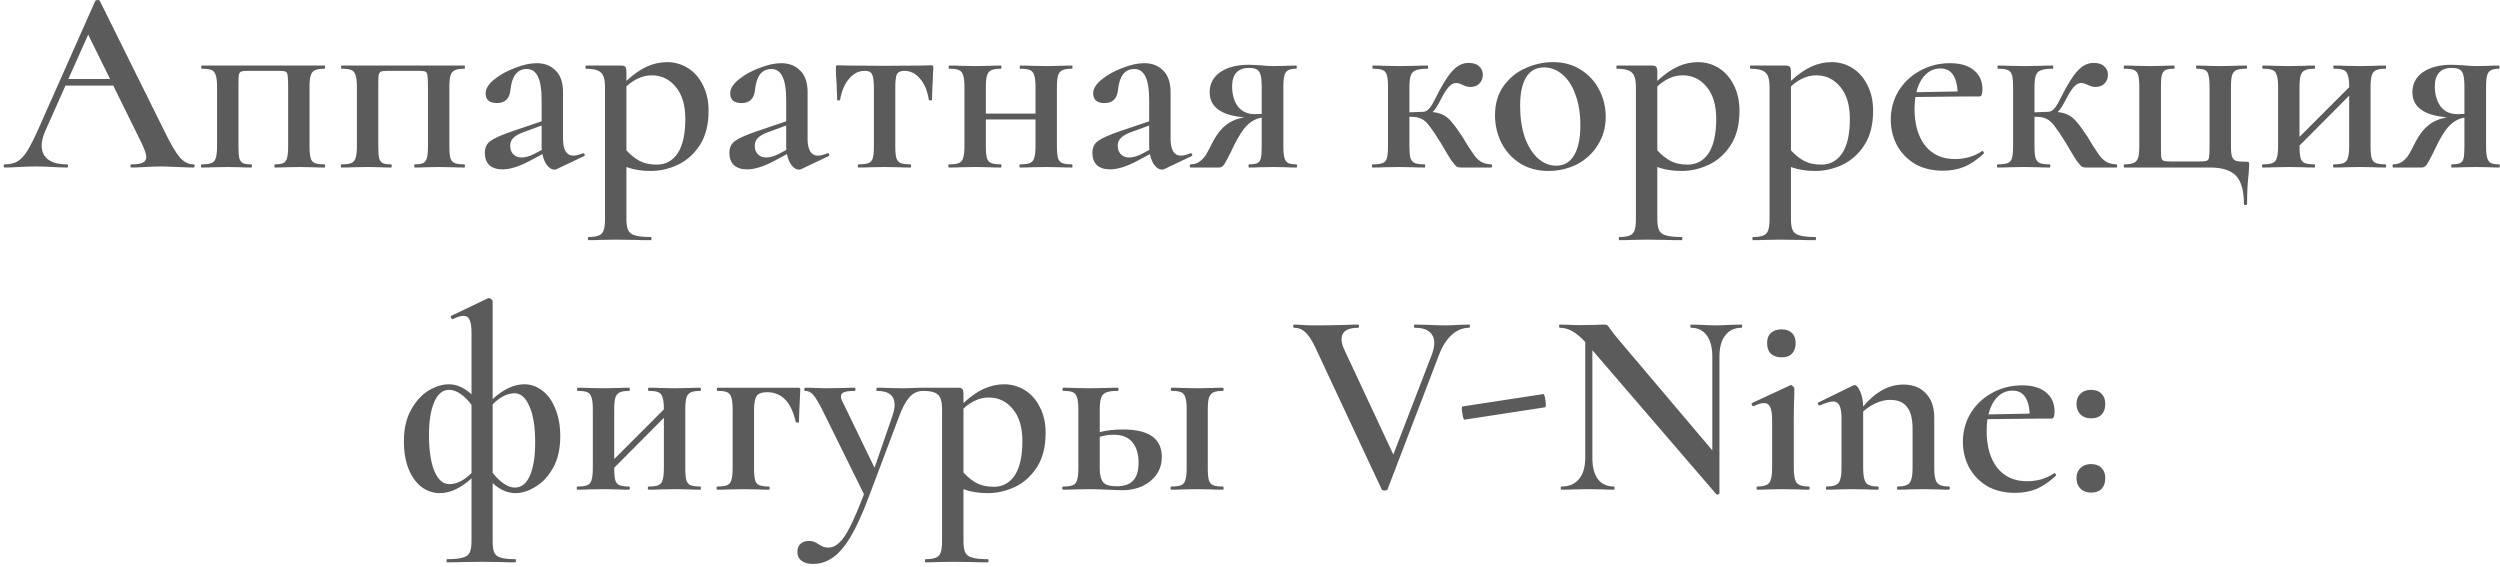 <?xml version="1.0" encoding="UTF-8"?> <svg xmlns="http://www.w3.org/2000/svg" width="388" height="88" viewBox="0 0 388 88" fill="none"> <path d="M30.002 25.508C30.138 25.508 30.207 25.59 30.207 25.754C30.207 25.918 30.138 26 30.002 26C29.482 26 28.649 25.973 27.501 25.918C26.353 25.863 25.519 25.836 25 25.836C24.316 25.836 23.51 25.863 22.581 25.918C21.651 25.973 20.927 26 20.408 26C20.298 26 20.244 25.918 20.244 25.754C20.244 25.59 20.298 25.508 20.408 25.508C21.2 25.508 21.774 25.426 22.13 25.262C22.512 25.071 22.704 24.77 22.704 24.36C22.704 23.95 22.471 23.253 22.007 22.269L17.579 13.29H10.158L7.001 20.383C6.645 21.203 6.468 21.941 6.468 22.597C6.468 23.554 6.809 24.278 7.493 24.77C8.176 25.262 9.133 25.508 10.363 25.508C10.499 25.508 10.568 25.59 10.568 25.754C10.568 25.918 10.499 26 10.363 26C9.871 26 9.16 25.973 8.231 25.918C7.192 25.863 6.29 25.836 5.525 25.836C4.787 25.836 3.926 25.863 2.942 25.918C2.067 25.973 1.343 26 0.769 26C0.632 26 0.564 25.918 0.564 25.754C0.564 25.59 0.632 25.508 0.769 25.508C1.534 25.508 2.176 25.358 2.696 25.057C3.215 24.756 3.721 24.223 4.213 23.458C4.705 22.665 5.292 21.504 5.976 19.973L14.791 0.129C14.845 0.047 14.968 0.006 15.16 0.006C15.351 0.006 15.46 0.047 15.488 0.129L25.533 20.383C26.489 22.351 27.282 23.704 27.911 24.442C28.567 25.153 29.264 25.508 30.002 25.508ZM10.609 12.265H17.087L13.684 5.377L10.609 12.265ZM50.376 25.508C50.431 25.508 50.458 25.59 50.458 25.754C50.458 25.918 50.431 26 50.376 26C49.638 26 49.05 25.986 48.613 25.959L46.44 25.918L44.308 25.959C43.898 25.986 43.351 26 42.668 26C42.613 26 42.586 25.918 42.586 25.754C42.586 25.59 42.613 25.508 42.668 25.508C43.269 25.508 43.707 25.44 43.98 25.303C44.253 25.166 44.445 24.907 44.554 24.524C44.663 24.114 44.718 23.499 44.718 22.679V13.495C44.718 12.593 44.691 11.992 44.636 11.691C44.609 11.39 44.499 11.199 44.308 11.117C44.144 11.035 43.789 10.994 43.242 10.994H38.527C37.98 10.994 37.611 11.035 37.42 11.117C37.229 11.199 37.106 11.39 37.051 11.691C37.024 11.992 37.01 12.62 37.01 13.577V22.679C37.01 23.526 37.051 24.141 37.133 24.524C37.242 24.907 37.42 25.166 37.666 25.303C37.939 25.44 38.377 25.508 38.978 25.508C39.06 25.508 39.101 25.59 39.101 25.754C39.101 25.918 39.06 26 38.978 26C38.322 26 37.803 25.986 37.42 25.959L35.411 25.918L33.074 25.959C32.664 25.986 32.076 26 31.311 26C31.229 26 31.188 25.918 31.188 25.754C31.188 25.59 31.229 25.508 31.311 25.508C31.994 25.508 32.5 25.44 32.828 25.303C33.156 25.166 33.375 24.907 33.484 24.524C33.621 24.114 33.689 23.499 33.689 22.679V13.495C33.689 12.675 33.621 12.074 33.484 11.691C33.375 11.281 33.156 11.008 32.828 10.871C32.527 10.734 32.035 10.666 31.352 10.666C31.27 10.666 31.229 10.584 31.229 10.42C31.229 10.256 31.27 10.174 31.352 10.174H50.376C50.431 10.174 50.458 10.256 50.458 10.42C50.458 10.584 50.431 10.666 50.376 10.666C49.693 10.666 49.187 10.748 48.859 10.912C48.531 11.076 48.312 11.363 48.203 11.773C48.094 12.156 48.039 12.757 48.039 13.577V22.679C48.039 23.499 48.094 24.114 48.203 24.524C48.312 24.907 48.531 25.166 48.859 25.303C49.187 25.44 49.693 25.508 50.376 25.508ZM72.077 25.508C72.132 25.508 72.159 25.59 72.159 25.754C72.159 25.918 72.132 26 72.077 26C71.339 26 70.751 25.986 70.314 25.959L68.141 25.918L66.009 25.959C65.599 25.986 65.052 26 64.369 26C64.314 26 64.287 25.918 64.287 25.754C64.287 25.59 64.314 25.508 64.369 25.508C64.971 25.508 65.408 25.44 65.681 25.303C65.954 25.166 66.146 24.907 66.255 24.524C66.365 24.114 66.419 23.499 66.419 22.679V13.495C66.419 12.593 66.392 11.992 66.337 11.691C66.31 11.39 66.201 11.199 66.009 11.117C65.845 11.035 65.49 10.994 64.943 10.994H60.228C59.681 10.994 59.312 11.035 59.121 11.117C58.93 11.199 58.807 11.39 58.752 11.691C58.725 11.992 58.711 12.62 58.711 13.577V22.679C58.711 23.526 58.752 24.141 58.834 24.524C58.944 24.907 59.121 25.166 59.367 25.303C59.641 25.44 60.078 25.508 60.679 25.508C60.761 25.508 60.802 25.59 60.802 25.754C60.802 25.918 60.761 26 60.679 26C60.023 26 59.504 25.986 59.121 25.959L57.112 25.918L54.775 25.959C54.365 25.986 53.778 26 53.012 26C52.93 26 52.889 25.918 52.889 25.754C52.889 25.59 52.93 25.508 53.012 25.508C53.696 25.508 54.201 25.44 54.529 25.303C54.857 25.166 55.076 24.907 55.185 24.524C55.322 24.114 55.39 23.499 55.39 22.679V13.495C55.39 12.675 55.322 12.074 55.185 11.691C55.076 11.281 54.857 11.008 54.529 10.871C54.228 10.734 53.736 10.666 53.053 10.666C52.971 10.666 52.93 10.584 52.93 10.42C52.93 10.256 52.971 10.174 53.053 10.174H72.077C72.132 10.174 72.159 10.256 72.159 10.42C72.159 10.584 72.132 10.666 72.077 10.666C71.394 10.666 70.888 10.748 70.56 10.912C70.232 11.076 70.013 11.363 69.904 11.773C69.795 12.156 69.74 12.757 69.74 13.577V22.679C69.74 23.499 69.795 24.114 69.904 24.524C70.013 24.907 70.232 25.166 70.56 25.303C70.888 25.44 71.394 25.508 72.077 25.508ZM90.539 23.786C90.649 23.786 90.717 23.854 90.744 23.991C90.772 24.1 90.731 24.182 90.621 24.237L86.398 26.246C86.289 26.301 86.166 26.328 86.029 26.328C85.647 26.328 85.278 26.109 84.922 25.672C84.567 25.235 84.321 24.647 84.184 23.909L82.052 25.057C80.467 25.877 79.114 26.287 77.993 26.287C77.119 26.287 76.435 26.068 75.943 25.631C75.479 25.166 75.246 24.538 75.246 23.745C75.246 22.898 75.547 22.269 76.148 21.859C76.75 21.422 77.898 20.916 79.592 20.342L84.061 18.825V15.545C84.061 13.878 83.87 12.661 83.487 11.896C83.105 11.103 82.531 10.707 81.765 10.707C80.289 10.707 79.442 11.787 79.223 13.946C79.087 15.313 78.39 15.996 77.132 15.996C75.957 15.996 75.369 15.49 75.369 14.479C75.369 13.768 75.807 13.058 76.681 12.347C77.583 11.609 78.663 11.008 79.92 10.543C81.178 10.051 82.298 9.805 83.282 9.805C84.512 9.805 85.496 10.188 86.234 10.953C87 11.691 87.382 12.812 87.382 14.315V21.572C87.382 22.419 87.519 23.062 87.792 23.499C88.066 23.936 88.462 24.155 88.981 24.155C89.391 24.155 89.883 24.032 90.457 23.786H90.539ZM84.102 23.253C84.075 23.144 84.061 22.939 84.061 22.638V19.481L81.15 20.547C80.44 20.82 79.934 21.121 79.633 21.449C79.333 21.75 79.182 22.132 79.182 22.597C79.182 23.171 79.346 23.622 79.674 23.95C80.002 24.278 80.426 24.442 80.945 24.442C81.519 24.442 82.162 24.264 82.872 23.909L84.102 23.253ZM100.991 26.533C100.226 26.533 99.556 26.478 98.982 26.369C98.408 26.287 97.82 26.137 97.219 25.918V33.954C97.219 34.774 97.315 35.375 97.506 35.758C97.698 36.141 98.053 36.4 98.572 36.537C99.091 36.701 99.898 36.783 100.991 36.783C101.073 36.783 101.114 36.865 101.114 37.029C101.114 37.193 101.073 37.275 100.991 37.275C100.007 37.275 99.242 37.261 98.695 37.234L95.497 37.193L93.078 37.234C92.668 37.261 92.094 37.275 91.356 37.275C91.274 37.275 91.233 37.193 91.233 37.029C91.233 36.865 91.274 36.783 91.356 36.783C92.067 36.783 92.6 36.701 92.955 36.537C93.311 36.4 93.556 36.127 93.693 35.717C93.83 35.334 93.898 34.747 93.898 33.954V13.495C93.898 12.347 93.68 11.595 93.242 11.24C92.832 10.857 92.067 10.666 90.946 10.666C90.891 10.666 90.864 10.584 90.864 10.42C90.864 10.256 90.891 10.174 90.946 10.174H96.358C96.713 10.174 96.946 10.242 97.055 10.379C97.165 10.516 97.219 10.775 97.219 11.158V12.552C98.312 11.541 99.365 10.803 100.376 10.338C101.415 9.873 102.467 9.641 103.533 9.641C104.681 9.641 105.747 9.942 106.731 10.543C107.715 11.144 108.494 12.019 109.068 13.167C109.669 14.315 109.97 15.654 109.97 17.185C109.97 19.344 109.519 21.121 108.617 22.515C107.715 23.909 106.567 24.934 105.173 25.59C103.806 26.219 102.412 26.533 100.991 26.533ZM101.155 11.691C100.417 11.691 99.734 11.841 99.105 12.142C98.477 12.415 97.848 12.839 97.219 13.413V23.335C97.875 24.046 98.558 24.592 99.269 24.975C99.98 25.358 100.868 25.549 101.934 25.549C103.301 25.549 104.38 24.961 105.173 23.786C105.966 22.583 106.362 20.807 106.362 18.456C106.362 16.324 105.87 14.67 104.886 13.495C103.902 12.292 102.658 11.691 101.155 11.691ZM128.496 23.786C128.606 23.786 128.674 23.854 128.701 23.991C128.729 24.1 128.688 24.182 128.578 24.237L124.355 26.246C124.246 26.301 124.123 26.328 123.986 26.328C123.604 26.328 123.235 26.109 122.879 25.672C122.524 25.235 122.278 24.647 122.141 23.909L120.009 25.057C118.424 25.877 117.071 26.287 115.95 26.287C115.076 26.287 114.392 26.068 113.9 25.631C113.436 25.166 113.203 24.538 113.203 23.745C113.203 22.898 113.504 22.269 114.105 21.859C114.707 21.422 115.855 20.916 117.549 20.342L122.018 18.825V15.545C122.018 13.878 121.827 12.661 121.444 11.896C121.062 11.103 120.488 10.707 119.722 10.707C118.246 10.707 117.399 11.787 117.18 13.946C117.044 15.313 116.347 15.996 115.089 15.996C113.914 15.996 113.326 15.49 113.326 14.479C113.326 13.768 113.764 13.058 114.638 12.347C115.54 11.609 116.62 11.008 117.877 10.543C119.135 10.051 120.255 9.805 121.239 9.805C122.469 9.805 123.453 10.188 124.191 10.953C124.957 11.691 125.339 12.812 125.339 14.315V21.572C125.339 22.419 125.476 23.062 125.749 23.499C126.023 23.936 126.419 24.155 126.938 24.155C127.348 24.155 127.84 24.032 128.414 23.786H128.496ZM122.059 23.253C122.032 23.144 122.018 22.939 122.018 22.638V19.481L119.107 20.547C118.397 20.82 117.891 21.121 117.59 21.449C117.29 21.75 117.139 22.132 117.139 22.597C117.139 23.171 117.303 23.622 117.631 23.95C117.959 24.278 118.383 24.442 118.902 24.442C119.476 24.442 120.119 24.264 120.829 23.909L122.059 23.253ZM133.249 26C133.167 26 133.126 25.918 133.126 25.754C133.126 25.59 133.167 25.508 133.249 25.508C133.96 25.508 134.479 25.44 134.807 25.303C135.135 25.166 135.354 24.907 135.463 24.524C135.573 24.114 135.627 23.499 135.627 22.679V13.577C135.627 12.566 135.532 11.882 135.34 11.527C135.176 11.172 134.807 10.994 134.233 10.994C133.277 10.994 132.457 11.404 131.773 12.224C131.09 13.017 130.625 14.11 130.379 15.504C130.379 15.559 130.297 15.586 130.133 15.586C129.997 15.586 129.928 15.559 129.928 15.504L129.846 13.044C129.819 12.743 129.792 12.388 129.764 11.978C129.737 11.541 129.723 11.049 129.723 10.502C129.723 10.338 129.737 10.242 129.764 10.215C129.792 10.16 129.887 10.133 130.051 10.133C130.625 10.133 131.145 10.147 131.609 10.174L137.185 10.215L142.925 10.174C143.39 10.147 143.909 10.133 144.483 10.133C144.675 10.133 144.784 10.16 144.811 10.215C144.839 10.242 144.852 10.338 144.852 10.502C144.716 13.235 144.647 14.903 144.647 15.504C144.647 15.559 144.565 15.586 144.401 15.586C144.265 15.586 144.183 15.559 144.155 15.504C143.937 14.11 143.486 13.017 142.802 12.224C142.119 11.404 141.299 10.994 140.342 10.994C139.768 10.994 139.386 11.172 139.194 11.527C139.03 11.882 138.948 12.566 138.948 13.577V22.679C138.948 23.499 139.003 24.114 139.112 24.524C139.249 24.907 139.468 25.166 139.768 25.303C140.096 25.44 140.602 25.508 141.285 25.508C141.367 25.508 141.408 25.59 141.408 25.754C141.408 25.918 141.367 26 141.285 26C140.547 26 139.973 25.986 139.563 25.959L137.349 25.918L135.012 25.959C134.602 25.986 134.015 26 133.249 26ZM166.369 25.508C166.424 25.508 166.451 25.59 166.451 25.754C166.451 25.918 166.424 26 166.369 26C165.631 26 165.044 25.986 164.606 25.959L162.433 25.918L160.055 25.959C159.645 25.986 159.071 26 158.333 26C158.251 26 158.21 25.918 158.21 25.754C158.21 25.59 158.251 25.508 158.333 25.508C159.017 25.508 159.522 25.44 159.85 25.303C160.178 25.166 160.397 24.907 160.506 24.524C160.643 24.114 160.711 23.499 160.711 22.679V18.538H153.003V22.679C153.003 23.499 153.058 24.114 153.167 24.524C153.277 24.907 153.495 25.166 153.823 25.303C154.151 25.44 154.657 25.508 155.34 25.508C155.395 25.508 155.422 25.59 155.422 25.754C155.422 25.918 155.395 26 155.34 26C154.602 26 154.015 25.986 153.577 25.959L151.404 25.918L149.067 25.959C148.657 25.986 148.07 26 147.304 26C147.222 26 147.181 25.918 147.181 25.754C147.181 25.59 147.222 25.508 147.304 25.508C147.988 25.508 148.493 25.44 148.821 25.303C149.149 25.166 149.368 24.907 149.477 24.524C149.614 24.114 149.682 23.499 149.682 22.679V13.495C149.682 12.675 149.614 12.074 149.477 11.691C149.368 11.281 149.149 11.008 148.821 10.871C148.521 10.734 148.029 10.666 147.345 10.666C147.263 10.666 147.222 10.584 147.222 10.42C147.222 10.256 147.263 10.174 147.345 10.174C148.083 10.174 148.657 10.188 149.067 10.215L151.404 10.256L153.618 10.215C154.056 10.188 154.63 10.174 155.34 10.174C155.395 10.174 155.422 10.256 155.422 10.42C155.422 10.584 155.395 10.666 155.34 10.666C154.657 10.666 154.151 10.748 153.823 10.912C153.495 11.076 153.277 11.363 153.167 11.773C153.058 12.156 153.003 12.757 153.003 13.577V17.636H160.711V13.495C160.711 12.675 160.643 12.074 160.506 11.691C160.397 11.281 160.178 11.008 159.85 10.871C159.55 10.734 159.058 10.666 158.374 10.666C158.292 10.666 158.251 10.584 158.251 10.42C158.251 10.256 158.292 10.174 158.374 10.174C159.112 10.174 159.686 10.188 160.096 10.215L162.433 10.256L164.647 10.215C165.085 10.188 165.659 10.174 166.369 10.174C166.424 10.174 166.451 10.256 166.451 10.42C166.451 10.584 166.424 10.666 166.369 10.666C165.686 10.666 165.18 10.748 164.852 10.912C164.524 11.076 164.306 11.363 164.196 11.773C164.087 12.156 164.032 12.757 164.032 13.577V22.679C164.032 23.499 164.087 24.114 164.196 24.524C164.306 24.907 164.524 25.166 164.852 25.303C165.18 25.44 165.686 25.508 166.369 25.508ZM184.831 23.786C184.941 23.786 185.009 23.854 185.036 23.991C185.064 24.1 185.023 24.182 184.913 24.237L180.69 26.246C180.581 26.301 180.458 26.328 180.321 26.328C179.939 26.328 179.57 26.109 179.214 25.672C178.859 25.235 178.613 24.647 178.476 23.909L176.344 25.057C174.759 25.877 173.406 26.287 172.285 26.287C171.411 26.287 170.727 26.068 170.235 25.631C169.771 25.166 169.538 24.538 169.538 23.745C169.538 22.898 169.839 22.269 170.44 21.859C171.042 21.422 172.19 20.916 173.884 20.342L178.353 18.825V15.545C178.353 13.878 178.162 12.661 177.779 11.896C177.397 11.103 176.823 10.707 176.057 10.707C174.581 10.707 173.734 11.787 173.515 13.946C173.379 15.313 172.682 15.996 171.424 15.996C170.249 15.996 169.661 15.49 169.661 14.479C169.661 13.768 170.099 13.058 170.973 12.347C171.875 11.609 172.955 11.008 174.212 10.543C175.47 10.051 176.59 9.805 177.574 9.805C178.804 9.805 179.788 10.188 180.526 10.953C181.292 11.691 181.674 12.812 181.674 14.315V21.572C181.674 22.419 181.811 23.062 182.084 23.499C182.358 23.936 182.754 24.155 183.273 24.155C183.683 24.155 184.175 24.032 184.749 23.786H184.831ZM178.394 23.253C178.367 23.144 178.353 22.939 178.353 22.638V19.481L175.442 20.547C174.732 20.82 174.226 21.121 173.925 21.449C173.625 21.75 173.474 22.132 173.474 22.597C173.474 23.171 173.638 23.622 173.966 23.95C174.294 24.278 174.718 24.442 175.237 24.442C175.811 24.442 176.454 24.264 177.164 23.909L178.394 23.253ZM201.187 25.508C201.269 25.508 201.31 25.59 201.31 25.754C201.31 25.918 201.269 26 201.187 26C200.558 26 200.066 25.986 199.711 25.959L197.661 25.918L195.406 25.959C195.051 25.986 194.531 26 193.848 26C193.793 26 193.766 25.918 193.766 25.754C193.766 25.59 193.793 25.508 193.848 25.508C194.449 25.508 194.887 25.44 195.16 25.303C195.433 25.166 195.611 24.907 195.693 24.524C195.775 24.141 195.816 23.526 195.816 22.679V18.251C194.969 18.388 194.203 18.798 193.52 19.481C192.864 20.137 192.181 21.203 191.47 22.679C191.087 23.499 190.746 24.182 190.445 24.729C190.172 25.276 189.939 25.631 189.748 25.795C189.584 25.932 189.379 26 189.133 26H184.746C184.691 26 184.664 25.918 184.664 25.754C184.664 25.59 184.691 25.508 184.746 25.508C185.347 25.508 185.853 25.344 186.263 25.016C186.7 24.661 187.015 24.305 187.206 23.95C187.425 23.595 187.794 22.898 188.313 21.859C188.887 20.793 189.543 19.973 190.281 19.399C191.046 18.798 191.989 18.401 193.11 18.21C189.529 17.909 187.739 16.611 187.739 14.315C187.739 13.003 188.286 11.964 189.379 11.199C190.5 10.434 191.989 10.051 193.848 10.051C194.176 10.051 194.777 10.078 195.652 10.133C196.335 10.215 197.005 10.256 197.661 10.256L199.67 10.215C200.025 10.188 200.517 10.174 201.146 10.174C201.228 10.174 201.269 10.256 201.269 10.42C201.269 10.584 201.228 10.666 201.146 10.666C200.599 10.666 200.189 10.748 199.916 10.912C199.643 11.049 199.451 11.308 199.342 11.691C199.233 12.074 199.178 12.675 199.178 13.495V22.679C199.178 23.499 199.233 24.1 199.342 24.483C199.451 24.866 199.643 25.139 199.916 25.303C200.217 25.44 200.64 25.508 201.187 25.508ZM191.224 13.372C191.224 14.657 191.525 15.709 192.126 16.529C192.755 17.322 193.629 17.718 194.75 17.718L195.816 17.677V13.577C195.816 12.702 195.761 12.06 195.652 11.65C195.543 11.24 195.351 10.953 195.078 10.789C194.805 10.625 194.381 10.543 193.807 10.543C192.96 10.543 192.317 10.789 191.88 11.281C191.443 11.773 191.224 12.47 191.224 13.372ZM231.449 25.508C231.531 25.508 231.572 25.59 231.572 25.754C231.572 25.918 231.531 26 231.449 26H226.693C226.447 26 226.228 25.945 226.037 25.836C225.873 25.699 225.599 25.371 225.217 24.852C224.861 24.305 224.301 23.376 223.536 22.064C222.825 20.916 222.265 20.082 221.855 19.563C221.445 19.016 221.035 18.647 220.625 18.456C220.215 18.237 219.682 18.128 219.026 18.128H218.739V22.679C218.739 23.499 218.793 24.114 218.903 24.524C219.039 24.907 219.258 25.166 219.559 25.303C219.887 25.44 220.392 25.508 221.076 25.508C221.158 25.508 221.199 25.59 221.199 25.754C221.199 25.918 221.158 26 221.076 26C220.338 26 219.764 25.986 219.354 25.959L217.14 25.918L214.803 25.959C214.393 25.986 213.805 26 213.04 26C212.958 26 212.917 25.918 212.917 25.754C212.917 25.59 212.958 25.508 213.04 25.508C213.75 25.508 214.27 25.44 214.598 25.303C214.926 25.166 215.144 24.907 215.254 24.524C215.363 24.114 215.418 23.499 215.418 22.679V13.495C215.418 12.675 215.363 12.074 215.254 11.691C215.144 11.281 214.926 11.008 214.598 10.871C214.27 10.734 213.764 10.666 213.081 10.666C213.026 10.666 212.999 10.584 212.999 10.42C212.999 10.256 213.026 10.174 213.081 10.174C213.819 10.174 214.393 10.188 214.803 10.215L217.14 10.256L219.723 10.215C220.16 10.188 220.775 10.174 221.568 10.174C221.622 10.174 221.65 10.256 221.65 10.42C221.65 10.584 221.622 10.666 221.568 10.666C220.748 10.666 220.133 10.748 219.723 10.912C219.34 11.049 219.08 11.322 218.944 11.732C218.807 12.115 218.739 12.73 218.739 13.577V17.431L220.912 17.349C221.267 17.349 221.609 17.13 221.937 16.693C222.265 16.256 222.552 15.764 222.798 15.217C223.836 13.14 224.725 11.718 225.463 10.953C226.201 10.16 227.021 9.764 227.923 9.764C228.661 9.764 229.207 9.942 229.563 10.297C229.945 10.625 230.137 11.062 230.137 11.609C230.137 12.156 229.959 12.607 229.604 12.962C229.276 13.317 228.797 13.495 228.169 13.495C227.813 13.495 227.417 13.386 226.98 13.167C226.925 13.14 226.802 13.085 226.611 13.003C226.419 12.921 226.201 12.88 225.955 12.88C225.572 12.88 225.189 13.099 224.807 13.536C224.451 13.946 224.041 14.602 223.577 15.504C223.139 16.379 222.729 17.007 222.347 17.39C223.057 17.472 223.631 17.636 224.069 17.882C224.533 18.128 224.957 18.497 225.34 18.989C225.75 19.454 226.296 20.205 226.98 21.244C227.034 21.326 227.308 21.777 227.8 22.597C228.292 23.362 228.674 23.923 228.948 24.278C229.221 24.633 229.549 24.92 229.932 25.139C230.314 25.358 230.82 25.481 231.449 25.508ZM240.31 26.533C238.67 26.533 237.221 26.15 235.964 25.385C234.706 24.592 233.736 23.54 233.053 22.228C232.369 20.889 232.028 19.44 232.028 17.882C232.028 16.105 232.465 14.602 233.34 13.372C234.242 12.115 235.376 11.185 236.743 10.584C238.137 9.955 239.558 9.641 241.007 9.641C242.674 9.641 244.123 10.037 245.353 10.83C246.61 11.623 247.567 12.675 248.223 13.987C248.879 15.272 249.207 16.652 249.207 18.128C249.207 19.768 248.797 21.23 247.977 22.515C247.184 23.8 246.104 24.797 244.738 25.508C243.371 26.191 241.895 26.533 240.31 26.533ZM241.54 25.713C242.742 25.713 243.658 25.18 244.287 24.114C244.943 23.048 245.271 21.49 245.271 19.44C245.271 17.609 245.011 16.01 244.492 14.643C244 13.276 243.316 12.238 242.442 11.527C241.594 10.816 240.665 10.461 239.654 10.461C238.424 10.461 237.494 10.967 236.866 11.978C236.237 12.989 235.923 14.479 235.923 16.447C235.923 18.224 236.155 19.823 236.62 21.244C237.112 22.638 237.781 23.731 238.629 24.524C239.503 25.317 240.474 25.713 241.54 25.713ZM260.987 26.533C260.222 26.533 259.552 26.478 258.978 26.369C258.404 26.287 257.817 26.137 257.215 25.918V33.954C257.215 34.774 257.311 35.375 257.502 35.758C257.694 36.141 258.049 36.4 258.568 36.537C259.088 36.701 259.894 36.783 260.987 36.783C261.069 36.783 261.11 36.865 261.11 37.029C261.11 37.193 261.069 37.275 260.987 37.275C260.003 37.275 259.238 37.261 258.691 37.234L255.493 37.193L253.074 37.234C252.664 37.261 252.09 37.275 251.352 37.275C251.27 37.275 251.229 37.193 251.229 37.029C251.229 36.865 251.27 36.783 251.352 36.783C252.063 36.783 252.596 36.701 252.951 36.537C253.307 36.4 253.553 36.127 253.689 35.717C253.826 35.334 253.894 34.747 253.894 33.954V13.495C253.894 12.347 253.676 11.595 253.238 11.24C252.828 10.857 252.063 10.666 250.942 10.666C250.888 10.666 250.86 10.584 250.86 10.42C250.86 10.256 250.888 10.174 250.942 10.174H256.354C256.71 10.174 256.942 10.242 257.051 10.379C257.161 10.516 257.215 10.775 257.215 11.158V12.552C258.309 11.541 259.361 10.803 260.372 10.338C261.411 9.873 262.463 9.641 263.529 9.641C264.677 9.641 265.743 9.942 266.727 10.543C267.711 11.144 268.49 12.019 269.064 13.167C269.666 14.315 269.966 15.654 269.966 17.185C269.966 19.344 269.515 21.121 268.613 22.515C267.711 23.909 266.563 24.934 265.169 25.59C263.803 26.219 262.409 26.533 260.987 26.533ZM261.151 11.691C260.413 11.691 259.73 11.841 259.101 12.142C258.473 12.415 257.844 12.839 257.215 13.413V23.335C257.871 24.046 258.555 24.592 259.265 24.975C259.976 25.358 260.864 25.549 261.93 25.549C263.297 25.549 264.377 24.961 265.169 23.786C265.962 22.583 266.358 20.807 266.358 18.456C266.358 16.324 265.866 14.67 264.882 13.495C263.898 12.292 262.655 11.691 261.151 11.691ZM281.727 26.533C280.962 26.533 280.292 26.478 279.718 26.369C279.144 26.287 278.557 26.137 277.955 25.918V33.954C277.955 34.774 278.051 35.375 278.242 35.758C278.434 36.141 278.789 36.4 279.308 36.537C279.828 36.701 280.634 36.783 281.727 36.783C281.809 36.783 281.85 36.865 281.85 37.029C281.85 37.193 281.809 37.275 281.727 37.275C280.743 37.275 279.978 37.261 279.431 37.234L276.233 37.193L273.814 37.234C273.404 37.261 272.83 37.275 272.092 37.275C272.01 37.275 271.969 37.193 271.969 37.029C271.969 36.865 272.01 36.783 272.092 36.783C272.803 36.783 273.336 36.701 273.691 36.537C274.047 36.4 274.293 36.127 274.429 35.717C274.566 35.334 274.634 34.747 274.634 33.954V13.495C274.634 12.347 274.416 11.595 273.978 11.24C273.568 10.857 272.803 10.666 271.682 10.666C271.628 10.666 271.6 10.584 271.6 10.42C271.6 10.256 271.628 10.174 271.682 10.174H277.094C277.45 10.174 277.682 10.242 277.791 10.379C277.901 10.516 277.955 10.775 277.955 11.158V12.552C279.049 11.541 280.101 10.803 281.112 10.338C282.151 9.873 283.203 9.641 284.269 9.641C285.417 9.641 286.483 9.942 287.467 10.543C288.451 11.144 289.23 12.019 289.804 13.167C290.406 14.315 290.706 15.654 290.706 17.185C290.706 19.344 290.255 21.121 289.353 22.515C288.451 23.909 287.303 24.934 285.909 25.59C284.543 26.219 283.149 26.533 281.727 26.533ZM281.891 11.691C281.153 11.691 280.47 11.841 279.841 12.142C279.213 12.415 278.584 12.839 277.955 13.413V23.335C278.611 24.046 279.295 24.592 280.005 24.975C280.716 25.358 281.604 25.549 282.67 25.549C284.037 25.549 285.117 24.961 285.909 23.786C286.702 22.583 287.098 20.807 287.098 18.456C287.098 16.324 286.606 14.67 285.622 13.495C284.638 12.292 283.395 11.691 281.891 11.691ZM307.675 23.417C307.729 23.417 307.784 23.472 307.839 23.581C307.921 23.69 307.934 23.772 307.88 23.827C306.896 24.756 305.898 25.44 304.887 25.877C303.875 26.287 302.768 26.492 301.566 26.492C299.871 26.492 298.409 26.137 297.179 25.426C295.976 24.688 295.047 23.718 294.391 22.515C293.762 21.285 293.448 19.973 293.448 18.579C293.448 16.966 293.844 15.49 294.637 14.151C295.457 12.812 296.564 11.759 297.958 10.994C299.379 10.201 300.937 9.805 302.632 9.805C304.244 9.805 305.488 10.174 306.363 10.912C307.237 11.623 307.675 12.607 307.675 13.864C307.675 14.602 307.524 14.971 307.224 14.971H304.969L297.261 15.053C297.179 15.627 297.138 16.242 297.138 16.898C297.138 19.276 297.684 21.176 298.778 22.597C299.898 23.991 301.443 24.688 303.411 24.688C304.121 24.688 304.846 24.592 305.584 24.401C306.322 24.182 306.991 23.868 307.593 23.458L307.675 23.417ZM301.156 10.625C300.254 10.625 299.475 10.953 298.819 11.609C298.163 12.265 297.698 13.167 297.425 14.315L303.821 14.192C303.766 13.071 303.52 12.197 303.083 11.568C302.645 10.939 302.003 10.625 301.156 10.625ZM328.463 25.508C328.545 25.508 328.586 25.59 328.586 25.754C328.586 25.918 328.545 26 328.463 26H323.707C323.461 26 323.243 25.945 323.051 25.836C322.887 25.699 322.614 25.371 322.231 24.852C321.876 24.305 321.316 23.376 320.55 22.064C319.84 20.916 319.279 20.082 318.869 19.563C318.459 19.016 318.049 18.647 317.639 18.456C317.229 18.237 316.696 18.128 316.04 18.128H315.753V22.679C315.753 23.499 315.808 24.114 315.917 24.524C316.054 24.907 316.273 25.166 316.573 25.303C316.901 25.44 317.407 25.508 318.09 25.508C318.172 25.508 318.213 25.59 318.213 25.754C318.213 25.918 318.172 26 318.09 26C317.352 26 316.778 25.986 316.368 25.959L314.154 25.918L311.817 25.959C311.407 25.986 310.82 26 310.054 26C309.972 26 309.931 25.918 309.931 25.754C309.931 25.59 309.972 25.508 310.054 25.508C310.765 25.508 311.284 25.44 311.612 25.303C311.94 25.166 312.159 24.907 312.268 24.524C312.378 24.114 312.432 23.499 312.432 22.679V13.495C312.432 12.675 312.378 12.074 312.268 11.691C312.159 11.281 311.94 11.008 311.612 10.871C311.284 10.734 310.779 10.666 310.095 10.666C310.041 10.666 310.013 10.584 310.013 10.42C310.013 10.256 310.041 10.174 310.095 10.174C310.833 10.174 311.407 10.188 311.817 10.215L314.154 10.256L316.737 10.215C317.175 10.188 317.79 10.174 318.582 10.174C318.637 10.174 318.664 10.256 318.664 10.42C318.664 10.584 318.637 10.666 318.582 10.666C317.762 10.666 317.147 10.748 316.737 10.912C316.355 11.049 316.095 11.322 315.958 11.732C315.822 12.115 315.753 12.73 315.753 13.577V17.431L317.926 17.349C318.282 17.349 318.623 17.13 318.951 16.693C319.279 16.256 319.566 15.764 319.812 15.217C320.851 13.14 321.739 11.718 322.477 10.953C323.215 10.16 324.035 9.764 324.937 9.764C325.675 9.764 326.222 9.942 326.577 10.297C326.96 10.625 327.151 11.062 327.151 11.609C327.151 12.156 326.974 12.607 326.618 12.962C326.29 13.317 325.812 13.495 325.183 13.495C324.828 13.495 324.432 13.386 323.994 13.167C323.94 13.14 323.817 13.085 323.625 13.003C323.434 12.921 323.215 12.88 322.969 12.88C322.587 12.88 322.204 13.099 321.821 13.536C321.466 13.946 321.056 14.602 320.591 15.504C320.154 16.379 319.744 17.007 319.361 17.39C320.072 17.472 320.646 17.636 321.083 17.882C321.548 18.128 321.972 18.497 322.354 18.989C322.764 19.454 323.311 20.205 323.994 21.244C324.049 21.326 324.322 21.777 324.814 22.597C325.306 23.362 325.689 23.923 325.962 24.278C326.236 24.633 326.564 24.92 326.946 25.139C327.329 25.358 327.835 25.481 328.463 25.508ZM347.024 27.271C346.204 26.424 344.865 26 343.006 26H329.722C329.64 26 329.599 25.918 329.599 25.754C329.599 25.59 329.64 25.508 329.722 25.508C330.378 25.508 330.87 25.426 331.198 25.262C331.526 25.098 331.745 24.825 331.854 24.442C331.963 24.032 332.018 23.417 332.018 22.597V13.495C332.018 12.675 331.963 12.074 331.854 11.691C331.745 11.281 331.526 11.008 331.198 10.871C330.897 10.734 330.405 10.666 329.722 10.666C329.64 10.666 329.599 10.584 329.599 10.42C329.599 10.256 329.64 10.174 329.722 10.174C330.46 10.174 331.034 10.188 331.444 10.215L333.658 10.256L335.831 10.215C336.214 10.188 336.733 10.174 337.389 10.174C337.471 10.174 337.512 10.256 337.512 10.42C337.512 10.584 337.471 10.666 337.389 10.666C336.788 10.666 336.35 10.734 336.077 10.871C335.804 11.008 335.612 11.281 335.503 11.691C335.421 12.074 335.38 12.675 335.38 13.495V22.679C335.38 23.554 335.394 24.128 335.421 24.401C335.476 24.674 335.585 24.852 335.749 24.934C335.94 25.016 336.296 25.057 336.815 25.057H341.407C341.954 25.057 342.323 25.016 342.514 24.934C342.705 24.852 342.815 24.674 342.842 24.401C342.897 24.1 342.924 23.499 342.924 22.597V13.495C342.924 12.675 342.869 12.074 342.76 11.691C342.678 11.281 342.5 11.008 342.227 10.871C341.954 10.734 341.53 10.666 340.956 10.666C340.874 10.666 340.833 10.584 340.833 10.42C340.833 10.256 340.874 10.174 340.956 10.174C341.612 10.174 342.131 10.188 342.514 10.215L344.523 10.256L346.86 10.215C347.27 10.188 347.858 10.174 348.623 10.174C348.705 10.174 348.746 10.256 348.746 10.42C348.746 10.584 348.705 10.666 348.623 10.666C347.94 10.666 347.434 10.734 347.106 10.871C346.778 11.008 346.546 11.281 346.409 11.691C346.3 12.074 346.245 12.675 346.245 13.495V22.679C346.245 23.444 346.3 23.991 346.409 24.319C346.546 24.647 346.764 24.866 347.065 24.975C347.366 25.057 347.871 25.098 348.582 25.098C348.828 25.098 348.965 25.125 348.992 25.18C349.047 25.207 349.074 25.33 349.074 25.549C349.074 25.74 349.047 26.219 348.992 26.984C348.828 28.296 348.746 29.84 348.746 31.617C348.746 31.754 348.664 31.822 348.5 31.822C348.336 31.822 348.254 31.754 348.254 31.617C348.254 29.594 347.844 28.146 347.024 27.271ZM370.248 25.508C370.303 25.508 370.33 25.59 370.33 25.754C370.33 25.918 370.303 26 370.248 26C369.51 26 368.922 25.986 368.485 25.959L366.312 25.918L363.934 25.959C363.524 25.986 362.95 26 362.212 26C362.13 26 362.089 25.918 362.089 25.754C362.089 25.59 362.13 25.508 362.212 25.508C362.895 25.508 363.401 25.44 363.729 25.303C364.057 25.166 364.276 24.907 364.385 24.524C364.522 24.114 364.59 23.499 364.59 22.679V14.848L356.882 22.597V22.679C356.882 23.499 356.937 24.114 357.046 24.524C357.155 24.907 357.374 25.166 357.702 25.303C358.03 25.44 358.536 25.508 359.219 25.508C359.274 25.508 359.301 25.59 359.301 25.754C359.301 25.918 359.274 26 359.219 26C358.481 26 357.893 25.986 357.456 25.959L355.283 25.918L352.946 25.959C352.536 25.986 351.948 26 351.183 26C351.101 26 351.06 25.918 351.06 25.754C351.06 25.59 351.101 25.508 351.183 25.508C351.866 25.508 352.372 25.44 352.7 25.303C353.028 25.166 353.247 24.907 353.356 24.524C353.493 24.114 353.561 23.499 353.561 22.679V13.495C353.561 12.675 353.493 12.074 353.356 11.691C353.247 11.281 353.028 11.008 352.7 10.871C352.399 10.734 351.907 10.666 351.224 10.666C351.142 10.666 351.101 10.584 351.101 10.42C351.101 10.256 351.142 10.174 351.224 10.174C351.962 10.174 352.536 10.188 352.946 10.215L355.283 10.256L357.497 10.215C357.934 10.188 358.508 10.174 359.219 10.174C359.274 10.174 359.301 10.256 359.301 10.42C359.301 10.584 359.274 10.666 359.219 10.666C358.536 10.666 358.03 10.748 357.702 10.912C357.374 11.076 357.155 11.363 357.046 11.773C356.937 12.156 356.882 12.757 356.882 13.577V21.244L364.59 13.536V13.495C364.59 12.675 364.522 12.074 364.385 11.691C364.276 11.281 364.057 11.008 363.729 10.871C363.428 10.734 362.936 10.666 362.253 10.666C362.171 10.666 362.13 10.584 362.13 10.42C362.13 10.256 362.171 10.174 362.253 10.174C362.991 10.174 363.565 10.188 363.975 10.215L366.312 10.256L368.526 10.215C368.963 10.188 369.537 10.174 370.248 10.174C370.303 10.174 370.33 10.256 370.33 10.42C370.33 10.584 370.303 10.666 370.248 10.666C369.565 10.666 369.059 10.748 368.731 10.912C368.403 11.076 368.184 11.363 368.075 11.773C367.966 12.156 367.911 12.757 367.911 13.577V22.679C367.911 23.499 367.966 24.114 368.075 24.524C368.184 24.907 368.403 25.166 368.731 25.303C369.059 25.44 369.565 25.508 370.248 25.508ZM387.849 25.508C387.931 25.508 387.972 25.59 387.972 25.754C387.972 25.918 387.931 26 387.849 26C387.221 26 386.729 25.986 386.373 25.959L384.323 25.918L382.068 25.959C381.713 25.986 381.194 26 380.51 26C380.456 26 380.428 25.918 380.428 25.754C380.428 25.59 380.456 25.508 380.51 25.508C381.112 25.508 381.549 25.44 381.822 25.303C382.096 25.166 382.273 24.907 382.355 24.524C382.437 24.141 382.478 23.526 382.478 22.679V18.251C381.631 18.388 380.866 18.798 380.182 19.481C379.526 20.137 378.843 21.203 378.132 22.679C377.75 23.499 377.408 24.182 377.107 24.729C376.834 25.276 376.602 25.631 376.41 25.795C376.246 25.932 376.041 26 375.795 26H371.408C371.354 26 371.326 25.918 371.326 25.754C371.326 25.59 371.354 25.508 371.408 25.508C372.01 25.508 372.515 25.344 372.925 25.016C373.363 24.661 373.677 24.305 373.868 23.95C374.087 23.595 374.456 22.898 374.975 21.859C375.549 20.793 376.205 19.973 376.943 19.399C377.709 18.798 378.652 18.401 379.772 18.21C376.192 17.909 374.401 16.611 374.401 14.315C374.401 13.003 374.948 11.964 376.041 11.199C377.162 10.434 378.652 10.051 380.51 10.051C380.838 10.051 381.44 10.078 382.314 10.133C382.998 10.215 383.667 10.256 384.323 10.256L386.332 10.215C386.688 10.188 387.18 10.174 387.808 10.174C387.89 10.174 387.931 10.256 387.931 10.42C387.931 10.584 387.89 10.666 387.808 10.666C387.262 10.666 386.852 10.748 386.578 10.912C386.305 11.049 386.114 11.308 386.004 11.691C385.895 12.074 385.84 12.675 385.84 13.495V22.679C385.84 23.499 385.895 24.1 386.004 24.483C386.114 24.866 386.305 25.139 386.578 25.303C386.879 25.44 387.303 25.508 387.849 25.508ZM377.886 13.372C377.886 14.657 378.187 15.709 378.788 16.529C379.417 17.322 380.292 17.718 381.412 17.718L382.478 17.677V13.577C382.478 12.702 382.424 12.06 382.314 11.65C382.205 11.24 382.014 10.953 381.74 10.789C381.467 10.625 381.043 10.543 380.469 10.543C379.622 10.543 378.98 10.789 378.542 11.281C378.105 11.773 377.886 12.47 377.886 13.372ZM79.985 76.533C78.755 76.533 77.579 76.014 76.459 74.975V83.954C76.459 84.774 76.541 85.375 76.705 85.758C76.896 86.141 77.224 86.4 77.689 86.537C78.181 86.701 78.946 86.783 79.985 86.783C80.039 86.783 80.067 86.865 80.067 87.029C80.067 87.193 80.039 87.275 79.985 87.275C79.083 87.275 78.358 87.261 77.812 87.234L74.86 87.193L71.662 87.234C71.115 87.261 70.363 87.275 69.407 87.275C69.325 87.275 69.284 87.193 69.284 87.029C69.284 86.865 69.325 86.783 69.407 86.783C70.5 86.783 71.306 86.701 71.826 86.537C72.345 86.4 72.7 86.141 72.892 85.758C73.083 85.375 73.179 84.774 73.179 83.954V74.237C71.511 75.768 69.871 76.533 68.259 76.533C67.247 76.533 66.304 76.219 65.43 75.59C64.582 74.934 63.913 74.005 63.421 72.802C62.929 71.572 62.683 70.123 62.683 68.456C62.683 66.543 63.052 64.93 63.79 63.618C64.528 62.279 65.43 61.281 66.496 60.625C67.589 59.969 68.641 59.641 69.653 59.641C70.883 59.641 72.058 60.16 73.179 61.199V51.728C73.179 50.771 73.083 50.088 72.892 49.678C72.728 49.241 72.413 49.022 71.949 49.022C71.511 49.022 70.965 49.186 70.309 49.514H70.268C70.158 49.514 70.063 49.446 69.981 49.309C69.926 49.172 69.94 49.077 70.022 49.022L75.68 46.316C75.734 46.289 75.803 46.275 75.885 46.275C75.994 46.275 76.117 46.33 76.254 46.439C76.39 46.548 76.459 46.644 76.459 46.726V61.937C78.126 60.406 79.766 59.641 81.379 59.641C82.39 59.641 83.319 59.969 84.167 60.625C85.014 61.254 85.684 62.183 86.176 63.413C86.695 64.643 86.955 66.078 86.955 67.718C86.955 69.631 86.586 71.258 85.848 72.597C85.11 73.909 84.194 74.893 83.101 75.549C82.035 76.205 80.996 76.533 79.985 76.533ZM69.735 75.139C70.883 75.139 72.031 74.565 73.179 73.417V62.839C72.632 62.101 72.058 61.527 71.457 61.117C70.855 60.707 70.268 60.502 69.694 60.502C68.71 60.502 67.944 61.131 67.398 62.388C66.851 63.645 66.578 65.34 66.578 67.472C66.578 69.932 66.865 71.832 67.439 73.171C68.013 74.483 68.778 75.139 69.735 75.139ZM79.862 61.035C78.741 61.035 77.607 61.609 76.459 62.757V73.376C77.005 74.087 77.579 74.647 78.181 75.057C78.782 75.467 79.356 75.672 79.903 75.672C80.914 75.672 81.693 75.057 82.24 73.827C82.786 72.57 83.06 70.861 83.06 68.702C83.06 66.242 82.759 64.356 82.158 63.044C81.584 61.705 80.818 61.035 79.862 61.035ZM108.693 75.508C108.748 75.508 108.775 75.59 108.775 75.754C108.775 75.918 108.748 76 108.693 76C107.955 76 107.367 75.986 106.93 75.959L104.757 75.918L102.379 75.959C101.969 75.986 101.395 76 100.657 76C100.575 76 100.534 75.918 100.534 75.754C100.534 75.59 100.575 75.508 100.657 75.508C101.34 75.508 101.846 75.44 102.174 75.303C102.502 75.166 102.721 74.907 102.83 74.524C102.967 74.114 103.035 73.499 103.035 72.679V64.848L95.327 72.597V72.679C95.327 73.499 95.382 74.114 95.491 74.524C95.6 74.907 95.819 75.166 96.147 75.303C96.475 75.44 96.981 75.508 97.664 75.508C97.719 75.508 97.746 75.59 97.746 75.754C97.746 75.918 97.719 76 97.664 76C96.926 76 96.338 75.986 95.901 75.959L93.728 75.918L91.391 75.959C90.981 75.986 90.393 76 89.628 76C89.546 76 89.505 75.918 89.505 75.754C89.505 75.59 89.546 75.508 89.628 75.508C90.311 75.508 90.817 75.44 91.145 75.303C91.473 75.166 91.692 74.907 91.801 74.524C91.938 74.114 92.006 73.499 92.006 72.679V63.495C92.006 62.675 91.938 62.074 91.801 61.691C91.692 61.281 91.473 61.008 91.145 60.871C90.844 60.734 90.352 60.666 89.669 60.666C89.587 60.666 89.546 60.584 89.546 60.42C89.546 60.256 89.587 60.174 89.669 60.174C90.407 60.174 90.981 60.188 91.391 60.215L93.728 60.256L95.942 60.215C96.379 60.188 96.953 60.174 97.664 60.174C97.719 60.174 97.746 60.256 97.746 60.42C97.746 60.584 97.719 60.666 97.664 60.666C96.981 60.666 96.475 60.748 96.147 60.912C95.819 61.076 95.6 61.363 95.491 61.773C95.382 62.156 95.327 62.757 95.327 63.577V71.244L103.035 63.536V63.495C103.035 62.675 102.967 62.074 102.83 61.691C102.721 61.281 102.502 61.008 102.174 60.871C101.873 60.734 101.381 60.666 100.698 60.666C100.616 60.666 100.575 60.584 100.575 60.42C100.575 60.256 100.616 60.174 100.698 60.174C101.436 60.174 102.01 60.188 102.42 60.215L104.757 60.256L106.971 60.215C107.408 60.188 107.982 60.174 108.693 60.174C108.748 60.174 108.775 60.256 108.775 60.42C108.775 60.584 108.748 60.666 108.693 60.666C108.01 60.666 107.504 60.748 107.176 60.912C106.848 61.076 106.629 61.363 106.52 61.773C106.411 62.156 106.356 62.757 106.356 63.577V72.679C106.356 73.499 106.411 74.114 106.52 74.524C106.629 74.907 106.848 75.166 107.176 75.303C107.504 75.44 108.01 75.508 108.693 75.508ZM123.834 60.174C124.025 60.174 124.135 60.201 124.162 60.256C124.189 60.283 124.203 60.379 124.203 60.543C124.066 63.276 123.998 64.93 123.998 65.504C123.998 65.559 123.916 65.586 123.752 65.586C123.615 65.586 123.533 65.559 123.506 65.504C123.123 63.864 122.563 62.689 121.825 61.978C121.087 61.24 120.171 60.871 119.078 60.871C118.258 60.871 117.711 61.062 117.438 61.445C117.165 61.828 117.028 62.538 117.028 63.577V72.679C117.028 73.499 117.083 74.114 117.192 74.524C117.301 74.907 117.52 75.166 117.848 75.303C118.176 75.44 118.682 75.508 119.365 75.508C119.42 75.508 119.447 75.59 119.447 75.754C119.447 75.918 119.42 76 119.365 76C118.627 76 118.039 75.986 117.602 75.959L115.429 75.918L113.092 75.959C112.682 75.986 112.094 76 111.329 76C111.247 76 111.206 75.918 111.206 75.754C111.206 75.59 111.247 75.508 111.329 75.508C112.012 75.508 112.518 75.44 112.846 75.303C113.174 75.166 113.393 74.907 113.502 74.524C113.639 74.114 113.707 73.499 113.707 72.679V63.495C113.707 62.675 113.639 62.074 113.502 61.691C113.393 61.281 113.174 61.008 112.846 60.871C112.545 60.734 112.053 60.666 111.37 60.666C111.288 60.666 111.247 60.584 111.247 60.42C111.247 60.256 111.288 60.174 111.37 60.174H123.834ZM143.27 60.174C143.325 60.174 143.352 60.256 143.352 60.42C143.352 60.584 143.325 60.666 143.27 60.666C142.45 60.666 141.739 60.994 141.138 61.65C140.564 62.306 140.031 63.304 139.539 64.643L134.824 77.148C133.84 79.772 132.897 81.836 131.995 83.339C131.093 84.842 130.177 85.908 129.248 86.537C128.319 87.193 127.294 87.521 126.173 87.521C125.408 87.521 124.82 87.357 124.41 87.029C123.973 86.728 123.754 86.264 123.754 85.635C123.754 85.088 123.932 84.665 124.287 84.364C124.615 84.091 125.025 83.954 125.517 83.954C125.845 83.954 126.118 83.995 126.337 84.077C126.583 84.186 126.829 84.323 127.075 84.487C127.348 84.651 127.581 84.774 127.772 84.856C127.991 84.938 128.25 84.979 128.551 84.979C129.18 84.979 129.754 84.719 130.273 84.2C130.82 83.708 131.38 82.874 131.954 81.699C132.555 80.524 133.266 78.856 134.086 76.697L127.608 63.577C127.007 62.402 126.528 61.623 126.173 61.24C125.845 60.857 125.435 60.666 124.943 60.666C124.861 60.666 124.82 60.584 124.82 60.42C124.82 60.256 124.861 60.174 124.943 60.174C125.654 60.174 126.2 60.188 126.583 60.215L128.182 60.256L130.97 60.215C131.38 60.188 131.94 60.174 132.651 60.174C132.733 60.174 132.774 60.256 132.774 60.42C132.774 60.584 132.733 60.666 132.651 60.666C131.913 60.666 131.366 60.734 131.011 60.871C130.683 60.98 130.519 61.199 130.519 61.527C130.519 61.773 130.587 62.019 130.724 62.265L135.726 72.597L138.473 64.643C138.719 63.932 138.842 63.331 138.842 62.839C138.842 61.39 137.926 60.666 136.095 60.666C136.04 60.666 136.013 60.584 136.013 60.42C136.013 60.256 136.04 60.174 136.095 60.174C136.833 60.174 137.393 60.188 137.776 60.215L140.236 60.256L141.835 60.215C142.136 60.188 142.614 60.174 143.27 60.174ZM153.302 76.533C152.537 76.533 151.867 76.478 151.293 76.369C150.719 76.287 150.132 76.137 149.53 75.918V83.954C149.53 84.774 149.626 85.375 149.817 85.758C150.009 86.141 150.364 86.4 150.883 86.537C151.403 86.701 152.209 86.783 153.302 86.783C153.384 86.783 153.425 86.865 153.425 87.029C153.425 87.193 153.384 87.275 153.302 87.275C152.318 87.275 151.553 87.261 151.006 87.234L147.808 87.193L145.389 87.234C144.979 87.261 144.405 87.275 143.667 87.275C143.585 87.275 143.544 87.193 143.544 87.029C143.544 86.865 143.585 86.783 143.667 86.783C144.378 86.783 144.911 86.701 145.266 86.537C145.622 86.4 145.868 86.127 146.004 85.717C146.141 85.334 146.209 84.747 146.209 83.954V63.495C146.209 62.347 145.991 61.595 145.553 61.24C145.143 60.857 144.378 60.666 143.257 60.666C143.203 60.666 143.175 60.584 143.175 60.42C143.175 60.256 143.203 60.174 143.257 60.174H148.669C149.025 60.174 149.257 60.242 149.366 60.379C149.476 60.516 149.53 60.775 149.53 61.158V62.552C150.624 61.541 151.676 60.803 152.687 60.338C153.726 59.873 154.778 59.641 155.844 59.641C156.992 59.641 158.058 59.942 159.042 60.543C160.026 61.144 160.805 62.019 161.379 63.167C161.981 64.315 162.281 65.654 162.281 67.185C162.281 69.344 161.83 71.121 160.928 72.515C160.026 73.909 158.878 74.934 157.484 75.59C156.118 76.219 154.724 76.533 153.302 76.533ZM153.466 61.691C152.728 61.691 152.045 61.841 151.416 62.142C150.788 62.415 150.159 62.839 149.53 63.413V73.335C150.186 74.046 150.87 74.592 151.58 74.975C152.291 75.358 153.179 75.549 154.245 75.549C155.612 75.549 156.692 74.961 157.484 73.786C158.277 72.583 158.673 70.807 158.673 68.456C158.673 66.324 158.181 64.67 157.197 63.495C156.213 62.292 154.97 61.691 153.466 61.691ZM174.288 66.652C178.306 66.652 180.315 68.073 180.315 70.916C180.315 72.447 179.728 73.69 178.552 74.647C177.404 75.604 175.928 76.082 174.124 76.082C173.769 76.082 173.017 76.055 171.869 76C170.557 75.945 169.628 75.918 169.081 75.918L166.744 75.959C166.334 75.986 165.747 76 164.981 76C164.899 76 164.858 75.918 164.858 75.754C164.858 75.59 164.899 75.508 164.981 75.508C165.665 75.508 166.17 75.44 166.498 75.303C166.826 75.166 167.045 74.907 167.154 74.524C167.291 74.114 167.359 73.499 167.359 72.679V63.495C167.359 62.675 167.291 62.074 167.154 61.691C167.045 61.281 166.826 61.008 166.498 60.871C166.198 60.734 165.706 60.666 165.022 60.666C164.94 60.666 164.899 60.584 164.899 60.42C164.899 60.256 164.94 60.174 165.022 60.174C165.76 60.174 166.334 60.188 166.744 60.215L169.081 60.256L171.582 60.215C172.047 60.188 172.689 60.174 173.509 60.174C173.564 60.174 173.591 60.256 173.591 60.42C173.591 60.584 173.564 60.666 173.509 60.666C172.662 60.666 172.047 60.748 171.664 60.912C171.282 61.076 171.022 61.363 170.885 61.773C170.749 62.156 170.68 62.757 170.68 63.577V67.062C171.746 66.789 172.949 66.652 174.288 66.652ZM189.786 75.508C189.868 75.508 189.909 75.59 189.909 75.754C189.909 75.918 189.868 76 189.786 76C189.048 76 188.474 75.986 188.064 75.959L185.891 75.918L183.554 75.959C183.144 75.986 182.557 76 181.791 76C181.709 76 181.668 75.918 181.668 75.754C181.668 75.59 181.709 75.508 181.791 75.508C182.475 75.508 182.98 75.44 183.308 75.303C183.636 75.166 183.855 74.907 183.964 74.524C184.101 74.114 184.169 73.499 184.169 72.679V63.495C184.169 62.675 184.101 62.074 183.964 61.691C183.855 61.281 183.636 61.008 183.308 60.871C183.008 60.734 182.516 60.666 181.832 60.666C181.75 60.666 181.709 60.584 181.709 60.42C181.709 60.256 181.75 60.174 181.832 60.174C182.57 60.174 183.144 60.188 183.554 60.215L185.891 60.256L188.105 60.215C188.515 60.188 189.076 60.174 189.786 60.174C189.868 60.174 189.909 60.256 189.909 60.42C189.909 60.584 189.868 60.666 189.786 60.666C189.103 60.666 188.597 60.748 188.269 60.912C187.969 61.076 187.75 61.363 187.613 61.773C187.504 62.156 187.449 62.757 187.449 63.577V72.679C187.449 73.499 187.504 74.114 187.613 74.524C187.75 74.907 187.969 75.166 188.269 75.303C188.597 75.44 189.103 75.508 189.786 75.508ZM173.304 75.467C174.48 75.467 175.341 75.166 175.887 74.565C176.434 73.964 176.707 73.048 176.707 71.818C176.707 70.479 176.393 69.426 175.764 68.661C175.136 67.868 174.152 67.472 172.812 67.472C172.047 67.472 171.336 67.581 170.68 67.8V72.679C170.68 73.69 170.858 74.415 171.213 74.852C171.569 75.262 172.266 75.467 173.304 75.467ZM228.012 50.375C228.094 50.375 228.135 50.457 228.135 50.621C228.135 50.785 228.094 50.867 228.012 50.867C227.028 50.867 226.126 51.236 225.306 51.974C224.486 52.712 223.816 53.778 223.297 55.172L215.343 75.959C215.315 76.068 215.165 76.123 214.892 76.123C214.618 76.123 214.468 76.068 214.441 75.959L204.068 53.778C203.576 52.767 203.084 52.029 202.592 51.564C202.1 51.099 201.512 50.867 200.829 50.867C200.747 50.867 200.706 50.785 200.706 50.621C200.706 50.457 200.747 50.375 200.829 50.375L201.895 50.416C202.496 50.471 203.179 50.498 203.945 50.498C205.858 50.498 207.58 50.471 209.111 50.416C209.548 50.389 210.108 50.375 210.792 50.375C210.874 50.375 210.915 50.457 210.915 50.621C210.915 50.785 210.874 50.867 210.792 50.867C209.07 50.867 208.209 51.468 208.209 52.671C208.209 53.136 208.345 53.655 208.619 54.229L216.245 70.547L222.231 55.008C222.477 54.352 222.6 53.764 222.6 53.245C222.6 52.48 222.34 51.892 221.821 51.482C221.329 51.072 220.577 50.867 219.566 50.867C219.484 50.867 219.443 50.785 219.443 50.621C219.443 50.457 219.484 50.375 219.566 50.375L221.534 50.416C222.572 50.471 223.529 50.498 224.404 50.498C224.923 50.498 225.565 50.471 226.331 50.416L228.012 50.375ZM227.283 65.135C227.174 65.162 227.065 64.834 226.955 64.151C226.846 63.468 226.846 63.112 226.955 63.085L239.542 61.158C239.624 61.131 239.706 61.322 239.788 61.732C239.87 62.142 239.911 62.497 239.911 62.798C239.911 63.071 239.884 63.208 239.829 63.208L227.283 65.135ZM270.302 50.375C270.356 50.375 270.384 50.457 270.384 50.621C270.384 50.785 270.356 50.867 270.302 50.867C269.208 50.867 268.361 51.263 267.76 52.056C267.158 52.821 266.858 53.928 266.858 55.377V76.574C266.858 76.656 266.789 76.711 266.653 76.738C266.516 76.765 266.42 76.752 266.366 76.697L247.137 54.352V71.039C247.137 72.488 247.424 73.595 247.998 74.36C248.572 75.125 249.405 75.508 250.499 75.508C250.553 75.508 250.581 75.59 250.581 75.754C250.581 75.918 250.553 76 250.499 76C249.761 76 249.2 75.986 248.818 75.959L246.645 75.918L244.226 75.959C243.788 75.986 243.16 76 242.34 76C242.258 76 242.217 75.918 242.217 75.754C242.217 75.59 242.258 75.508 242.34 75.508C243.515 75.508 244.417 75.125 245.046 74.36C245.702 73.595 246.03 72.488 246.03 71.039V53.081C245.264 52.261 244.567 51.687 243.939 51.359C243.337 51.031 242.709 50.867 242.053 50.867C241.998 50.867 241.971 50.785 241.971 50.621C241.971 50.457 241.998 50.375 242.053 50.375L243.693 50.416C244.048 50.443 244.554 50.457 245.21 50.457L247.834 50.416C248.162 50.389 248.558 50.375 249.023 50.375C249.241 50.375 249.405 50.43 249.515 50.539C249.624 50.648 249.788 50.867 250.007 51.195C250.471 51.824 250.813 52.261 251.032 52.507L265.751 69.891V55.377C265.751 53.928 265.464 52.821 264.89 52.056C264.316 51.263 263.496 50.867 262.43 50.867C262.375 50.867 262.348 50.785 262.348 50.621C262.348 50.457 262.375 50.375 262.43 50.375L264.111 50.416C264.985 50.471 265.71 50.498 266.284 50.498C266.83 50.498 267.568 50.471 268.498 50.416L270.302 50.375ZM272.738 76C272.656 76 272.615 75.918 272.615 75.754C272.615 75.59 272.656 75.508 272.738 75.508C273.667 75.508 274.282 75.317 274.583 74.934C274.884 74.551 275.034 73.8 275.034 72.679V65.217C275.034 64.288 274.938 63.618 274.747 63.208C274.556 62.771 274.228 62.552 273.763 62.552C273.353 62.552 272.82 62.716 272.164 63.044H272.123C272.014 63.044 271.932 62.976 271.877 62.839C271.822 62.702 271.836 62.607 271.918 62.552L277.822 59.805L277.945 59.764C278.054 59.764 278.164 59.832 278.273 59.969C278.41 60.078 278.478 60.174 278.478 60.256V61.117C278.423 62.265 278.396 63.618 278.396 65.176V72.679C278.396 73.8 278.546 74.551 278.847 74.934C279.175 75.317 279.804 75.508 280.733 75.508C280.815 75.508 280.856 75.59 280.856 75.754C280.856 75.918 280.815 76 280.733 76C280.05 76 279.503 75.986 279.093 75.959L276.715 75.918L274.337 75.959C273.954 75.986 273.421 76 272.738 76ZM276.51 55.459C275.799 55.459 275.239 55.268 274.829 54.885C274.446 54.502 274.255 53.956 274.255 53.245C274.255 52.562 274.446 52.042 274.829 51.687C275.239 51.304 275.799 51.113 276.51 51.113C277.193 51.113 277.726 51.304 278.109 51.687C278.492 52.042 278.683 52.562 278.683 53.245C278.683 53.956 278.492 54.502 278.109 54.885C277.754 55.268 277.221 55.459 276.51 55.459ZM302.489 75.508C302.571 75.508 302.612 75.59 302.612 75.754C302.612 75.918 302.571 76 302.489 76C301.805 76 301.272 75.986 300.89 75.959L298.512 75.918L296.175 75.959C295.765 75.986 295.218 76 294.535 76C294.453 76 294.412 75.918 294.412 75.754C294.412 75.59 294.453 75.508 294.535 75.508C295.464 75.508 296.079 75.317 296.38 74.934C296.68 74.551 296.831 73.8 296.831 72.679V66.529C296.831 64.998 296.544 63.878 295.97 63.167C295.423 62.429 294.548 62.06 293.346 62.06C292.635 62.06 291.911 62.224 291.173 62.552C290.435 62.88 289.765 63.317 289.164 63.864V72.679C289.164 73.8 289.314 74.551 289.615 74.934C289.915 75.317 290.53 75.508 291.46 75.508C291.542 75.508 291.583 75.59 291.583 75.754C291.583 75.918 291.542 76 291.46 76C290.776 76 290.243 75.986 289.861 75.959L287.483 75.918L285.105 75.959C284.722 75.986 284.189 76 283.506 76C283.424 76 283.383 75.918 283.383 75.754C283.383 75.59 283.424 75.508 283.506 75.508C284.435 75.508 285.05 75.317 285.351 74.934C285.651 74.551 285.802 73.8 285.802 72.679V64.848C285.802 63.973 285.692 63.331 285.474 62.921C285.282 62.511 284.954 62.306 284.49 62.306C284.08 62.306 283.396 62.511 282.44 62.921H282.399C282.289 62.921 282.207 62.853 282.153 62.716C282.098 62.579 282.112 62.497 282.194 62.47L287.565 59.846C287.729 59.791 287.824 59.764 287.852 59.764C288.125 59.764 288.398 60.078 288.672 60.707C288.972 61.308 289.136 62.101 289.164 63.085C291.077 60.816 293.154 59.682 295.396 59.682C296.899 59.682 298.074 60.147 298.922 61.076C299.769 61.978 300.193 63.208 300.193 64.766V72.679C300.193 73.8 300.343 74.551 300.644 74.934C300.944 75.317 301.559 75.508 302.489 75.508ZM318.866 73.417C318.92 73.417 318.975 73.472 319.03 73.581C319.112 73.69 319.125 73.772 319.071 73.827C318.087 74.756 317.089 75.44 316.078 75.877C315.066 76.287 313.959 76.492 312.757 76.492C311.062 76.492 309.6 76.137 308.37 75.426C307.167 74.688 306.238 73.718 305.582 72.515C304.953 71.285 304.639 69.973 304.639 68.579C304.639 66.966 305.035 65.49 305.828 64.151C306.648 62.812 307.755 61.759 309.149 60.994C310.57 60.201 312.128 59.805 313.823 59.805C315.435 59.805 316.679 60.174 317.554 60.912C318.428 61.623 318.866 62.607 318.866 63.864C318.866 64.602 318.715 64.971 318.415 64.971H316.16L308.452 65.053C308.37 65.627 308.329 66.242 308.329 66.898C308.329 69.276 308.875 71.176 309.969 72.597C311.089 73.991 312.634 74.688 314.602 74.688C315.312 74.688 316.037 74.592 316.775 74.401C317.513 74.182 318.182 73.868 318.784 73.458L318.866 73.417ZM312.347 60.625C311.445 60.625 310.666 60.953 310.01 61.609C309.354 62.265 308.889 63.167 308.616 64.315L315.012 64.192C314.957 63.071 314.711 62.197 314.274 61.568C313.836 60.939 313.194 60.625 312.347 60.625ZM324.525 76.451C323.842 76.451 323.295 76.246 322.885 75.836C322.475 75.426 322.27 74.879 322.27 74.196C322.27 73.54 322.475 73.021 322.885 72.638C323.295 72.228 323.842 72.023 324.525 72.023C325.236 72.023 325.783 72.228 326.165 72.638C326.548 73.021 326.739 73.54 326.739 74.196C326.739 74.907 326.548 75.467 326.165 75.877C325.783 76.26 325.236 76.451 324.525 76.451ZM324.525 64.93C323.842 64.93 323.295 64.725 322.885 64.315C322.475 63.905 322.27 63.358 322.27 62.675C322.27 62.019 322.475 61.5 322.885 61.117C323.295 60.707 323.842 60.502 324.525 60.502C325.236 60.502 325.783 60.707 326.165 61.117C326.548 61.5 326.739 62.019 326.739 62.675C326.739 63.386 326.548 63.946 326.165 64.356C325.783 64.739 325.236 64.93 324.525 64.93Z" fill="#5B5B5B"></path> </svg> 